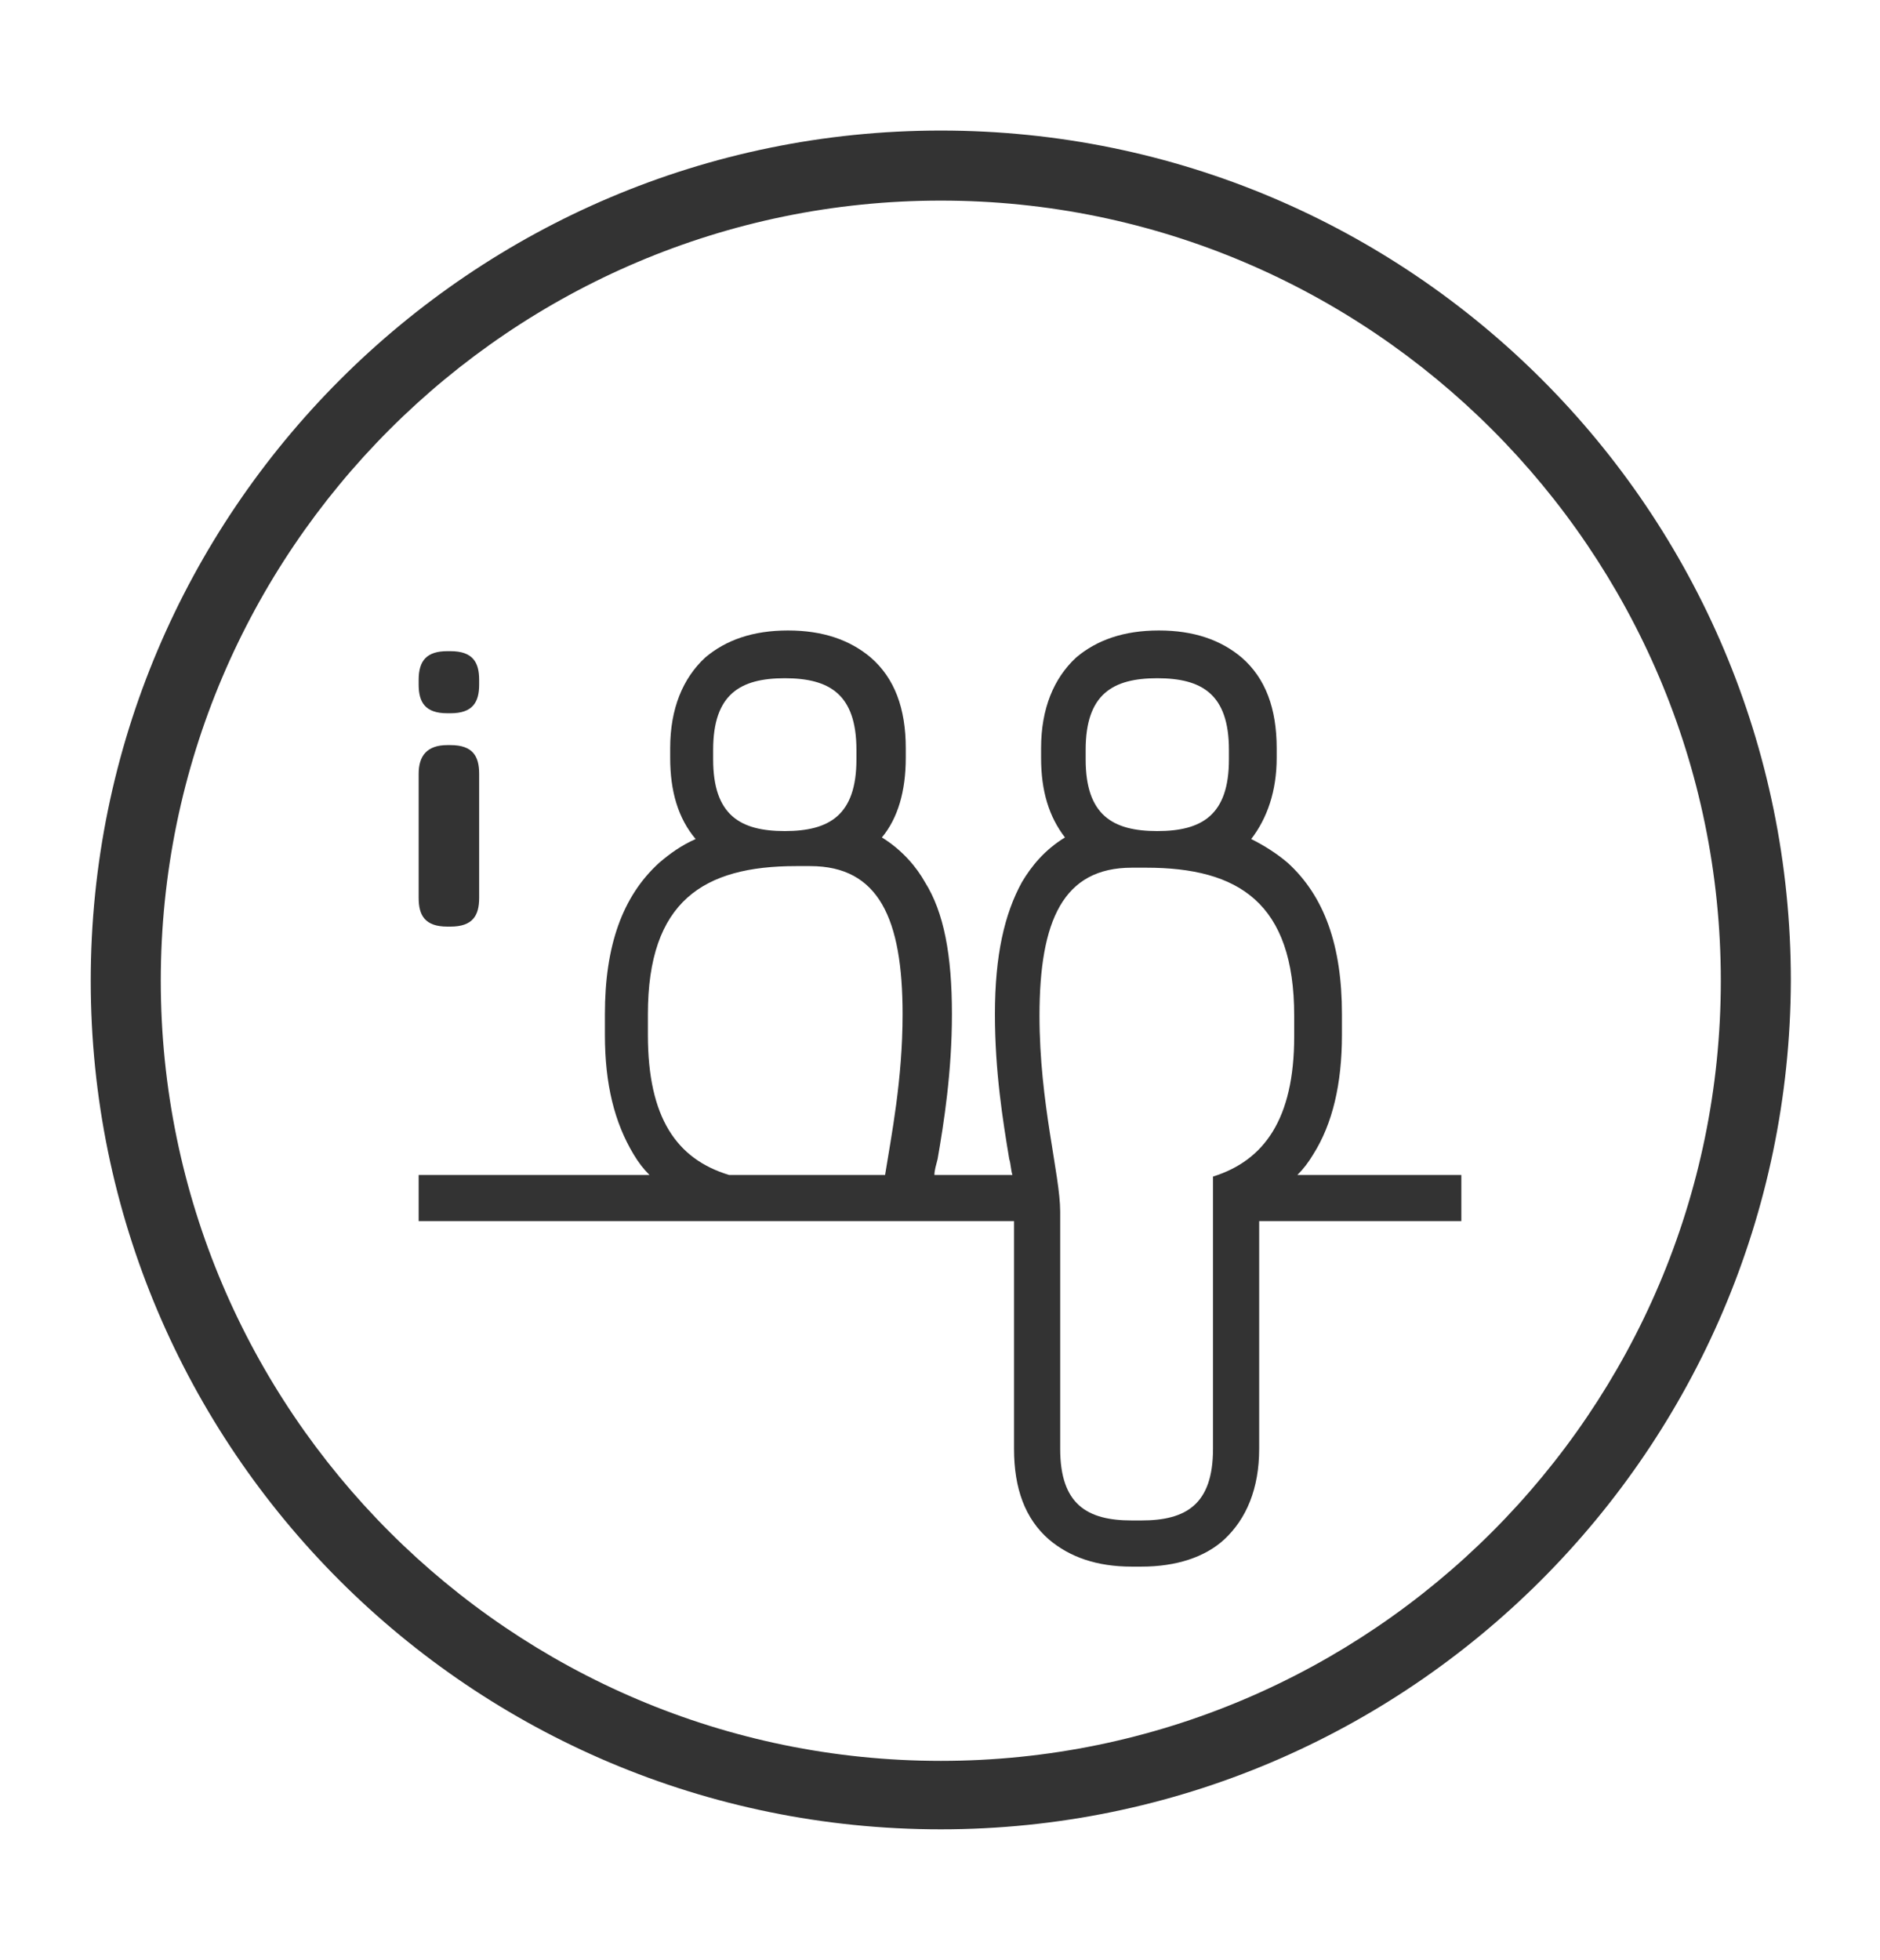 <?xml version="1.0" encoding="utf-8"?>
<!-- Generator: Adobe Illustrator 19.2.1, SVG Export Plug-In . SVG Version: 6.00 Build 0)  -->
<svg version="1.1" id="Capa_1" xmlns="http://www.w3.org/2000/svg" xmlns:xlink="http://www.w3.org/1999/xlink" x="0px" y="0px"
	 viewBox="0 0 118.1 123.1" style="enable-background:new 0 0 118.1 123.1;" xml:space="preserve">
<style type="text/css">
	.st0{fill:#333333;}
</style>
<g>
	<g>
		<g>
			<path class="st0" d="M59.1,114.9C29.6,114.9,5.7,91,5.7,61.6S29.6,8.2,59.1,8.2s53.4,23.9,53.4,53.4
				C112.4,91,88.5,114.9,59.1,114.9z M59.1,12.6c-27,0-49,22-49,49s22,49,49,49s49-22,49-49S86.1,12.6,59.1,12.6z"/>
		</g>
	</g>
	<g>
		<path class="st0" d="M81.5,73.8c0.4-0.4,0.7-0.8,1-1.3c1.2-1.9,1.8-4.4,1.8-7.5v-1.3c0-4.3-1.1-7.4-3.4-9.5
			c-0.7-0.6-1.5-1.1-2.3-1.5c1-1.3,1.6-3,1.6-5.1V47c0-2.5-0.7-4.4-2.2-5.7c-1.3-1.1-3-1.7-5.2-1.7s-3.9,0.6-5.2,1.7
			c-1.4,1.3-2.2,3.2-2.2,5.7v0.6c0,2.1,0.5,3.7,1.5,5c-1.3,0.8-2.1,1.8-2.7,2.8c-1.1,2-1.7,4.6-1.7,8.3c0,3.6,0.5,6.7,0.9,9.1
			c0.1,0.3,0.1,0.7,0.2,1h-4.9c0-0.3,0.1-0.6,0.2-1c0.4-2.3,0.9-5.5,0.9-9.1c0-3.7-0.5-6.4-1.7-8.3c-0.5-0.9-1.4-2-2.7-2.8
			c1-1.2,1.5-2.9,1.5-5V47c0-2.5-0.7-4.4-2.2-5.7c-1.3-1.1-3-1.7-5.2-1.7s-3.9,0.6-5.2,1.7c-1.4,1.3-2.2,3.2-2.2,5.7v0.6
			c0,2.1,0.5,3.8,1.6,5.1c-0.9,0.4-1.6,0.9-2.3,1.5c-2.3,2.1-3.4,5.2-3.4,9.5V65c0,3.1,0.6,5.5,1.8,7.5c0.3,0.5,0.6,0.9,1,1.3H26.3
			v2.9h37.4V91c0,2.5,0.7,4.4,2.2,5.7c1.3,1.1,3,1.7,5.2,1.7h0.6c2.2,0,4-0.6,5.2-1.7c1.4-1.3,2.2-3.2,2.2-5.7V76.7h12.7v-2.9
			C91.8,73.8,81.5,73.8,81.5,73.8z M44.8,47.1c0-3.5,1.7-4.5,4.5-4.5s4.5,1,4.5,4.5v0.6c0,3.5-1.7,4.5-4.5,4.5s-4.5-1-4.5-4.5V47.1z
			 M55.6,73.8h-9.8c-3.3-1-5.1-3.6-5.1-8.8v-1.3c0-7.1,3.5-9.3,9.3-9.3h0.9c4.3,0,5.8,3.3,5.8,9.3C56.7,67.8,56,71.3,55.6,73.8z
			 M68.2,47.1c0-3.5,1.7-4.5,4.5-4.5s4.5,1,4.5,4.5v0.6c0,3.5-1.7,4.5-4.5,4.5s-4.5-1-4.5-4.5V47.1z M81.3,65.1
			c0,5.2-1.9,7.8-5.1,8.8V91c0,3.5-1.7,4.5-4.5,4.5h-0.6c-2.8,0-4.5-1-4.5-4.5c0,0,0-12.6,0-14.9s-1.3-6.8-1.3-12.3
			c0-6,1.5-9.3,5.8-9.3H72c5.8,0,9.3,2.2,9.3,9.3V65.1z"/>
		<path class="st0" d="M28.1,46.8h0.2c1.4,0,1.8,0.7,1.8,1.8v7.8c0,1.1-0.4,1.8-1.8,1.8h-0.2c-1.4,0-1.8-0.7-1.8-1.8v-7.8
			C26.3,47.5,26.8,46.8,28.1,46.8z"/>
		<path class="st0" d="M26.3,42.7V43c0,1.1,0.4,1.8,1.8,1.8h0.2c1.4,0,1.8-0.7,1.8-1.8v-0.3c0-1.1-0.4-1.8-1.8-1.8h-0.2
			C26.8,40.9,26.3,41.5,26.3,42.7z"/>
	</g>
</g>
</svg>
